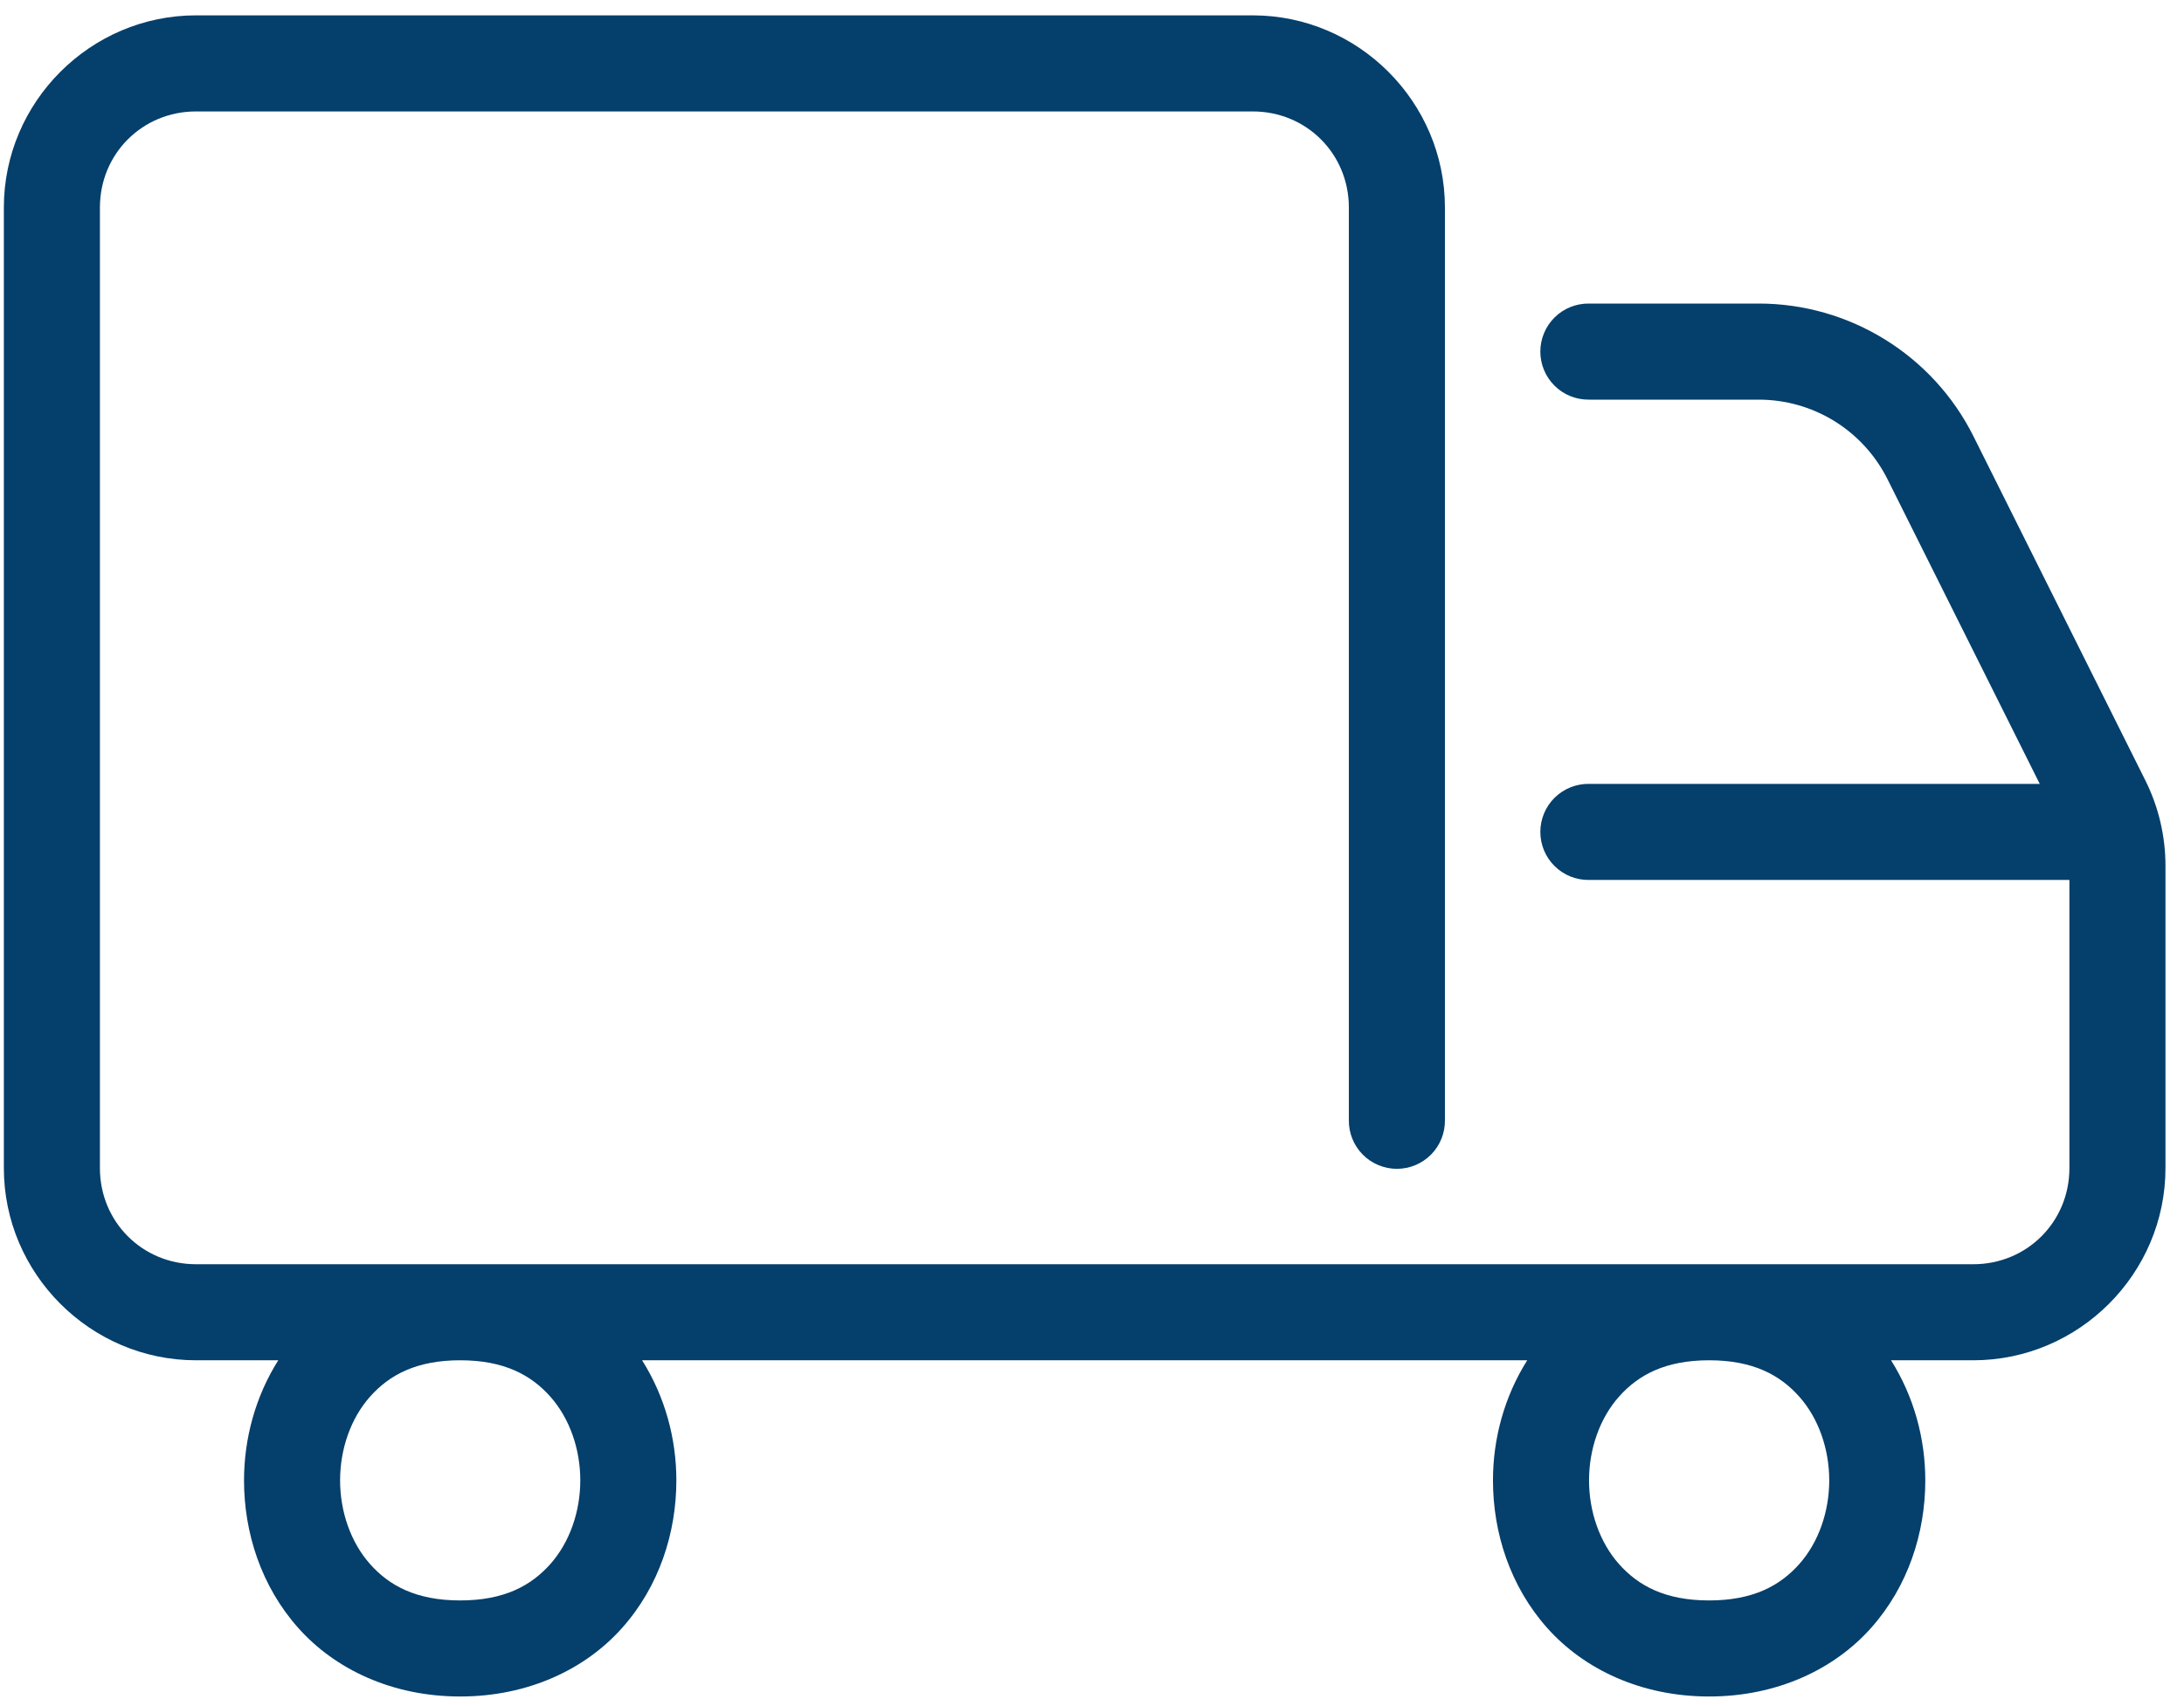 <svg width="64" height="50" viewBox="0 0 64 50" fill="none" xmlns="http://www.w3.org/2000/svg">
<g clip-path="url(#clip0_8047_2792)">
<path d="M5.743 0.45C2.65 0.45 0.113 2.988 0.113 6.081V34.234C0.113 37.327 2.65 39.865 5.743 39.865H8.154C7.484 40.93 7.151 42.159 7.151 43.384C7.151 44.928 7.658 46.492 8.737 47.706C9.816 48.92 11.491 49.718 13.485 49.718C15.479 49.718 17.154 48.92 18.233 47.706C19.313 46.492 19.82 44.928 19.82 43.384C19.82 42.159 19.487 40.93 18.816 39.865H44.754C44.083 40.93 43.75 42.159 43.75 43.384C43.75 44.928 44.257 46.492 45.336 47.706C46.416 48.92 48.09 49.718 50.084 49.718C52.079 49.718 53.753 48.92 54.833 47.706C55.912 46.492 56.419 44.928 56.419 43.384C56.419 42.159 56.086 40.93 55.415 39.865H57.827C60.92 39.865 63.457 37.327 63.457 34.234V25.376C63.457 24.502 63.254 23.64 62.861 22.858L57.832 12.789C56.642 10.406 54.201 8.896 51.536 8.896H46.565C46.379 8.894 46.194 8.928 46.02 8.998C45.847 9.067 45.69 9.171 45.557 9.302C45.424 9.433 45.319 9.589 45.247 9.761C45.175 9.933 45.138 10.117 45.138 10.304C45.138 10.491 45.175 10.675 45.247 10.847C45.319 11.02 45.424 11.175 45.557 11.306C45.69 11.438 45.847 11.541 46.02 11.61C46.194 11.68 46.379 11.714 46.565 11.712H51.536C53.14 11.712 54.597 12.614 55.314 14.049L59.773 22.973H46.565C46.379 22.97 46.194 23.005 46.02 23.074C45.847 23.144 45.69 23.247 45.557 23.378C45.424 23.509 45.319 23.665 45.247 23.837C45.175 24.009 45.138 24.194 45.138 24.381C45.138 24.567 45.175 24.752 45.247 24.924C45.319 25.096 45.424 25.252 45.557 25.383C45.69 25.514 45.847 25.617 46.02 25.687C46.194 25.756 46.379 25.791 46.565 25.788H60.642V34.234C60.642 35.806 59.398 37.05 57.827 37.05H50.084H13.485H5.743C4.171 37.05 2.928 35.806 2.928 34.234V6.081C2.928 4.509 4.171 3.266 5.743 3.266H36.712C38.284 3.266 39.527 4.509 39.527 6.081V32.827C39.524 33.013 39.559 33.198 39.628 33.371C39.698 33.544 39.801 33.702 39.932 33.835C40.063 33.968 40.219 34.073 40.391 34.145C40.563 34.217 40.748 34.254 40.935 34.254C41.121 34.254 41.306 34.217 41.478 34.145C41.65 34.073 41.806 33.968 41.937 33.835C42.068 33.702 42.171 33.544 42.241 33.371C42.31 33.198 42.345 33.013 42.342 32.827V6.081C42.342 2.988 39.805 0.45 36.712 0.45H5.743ZM13.485 39.865C14.776 39.865 15.564 40.298 16.128 40.932C16.691 41.565 17.005 42.465 17.005 43.384C17.005 44.303 16.691 45.203 16.128 45.836C15.564 46.47 14.776 46.903 13.485 46.903C12.195 46.903 11.406 46.47 10.843 45.836C10.28 45.203 9.966 44.303 9.966 43.384C9.966 42.465 10.28 41.565 10.843 40.932C11.406 40.298 12.195 39.865 13.485 39.865ZM50.084 39.865C51.375 39.865 52.163 40.298 52.727 40.932C53.29 41.565 53.604 42.465 53.604 43.384C53.604 44.303 53.29 45.203 52.727 45.836C52.163 46.47 51.375 46.903 50.084 46.903C48.794 46.903 48.005 46.47 47.442 45.836C46.879 45.203 46.565 44.303 46.565 43.384C46.565 42.465 46.879 41.565 47.442 40.932C48.005 40.298 48.794 39.865 50.084 39.865Z" fill="#053F6B"/>
</g>
<defs>
<clipPath id="clip0_8047_2792">
<rect width="63.514" height="50" fill="white"/>
</clipPath>
</defs>
</svg>
